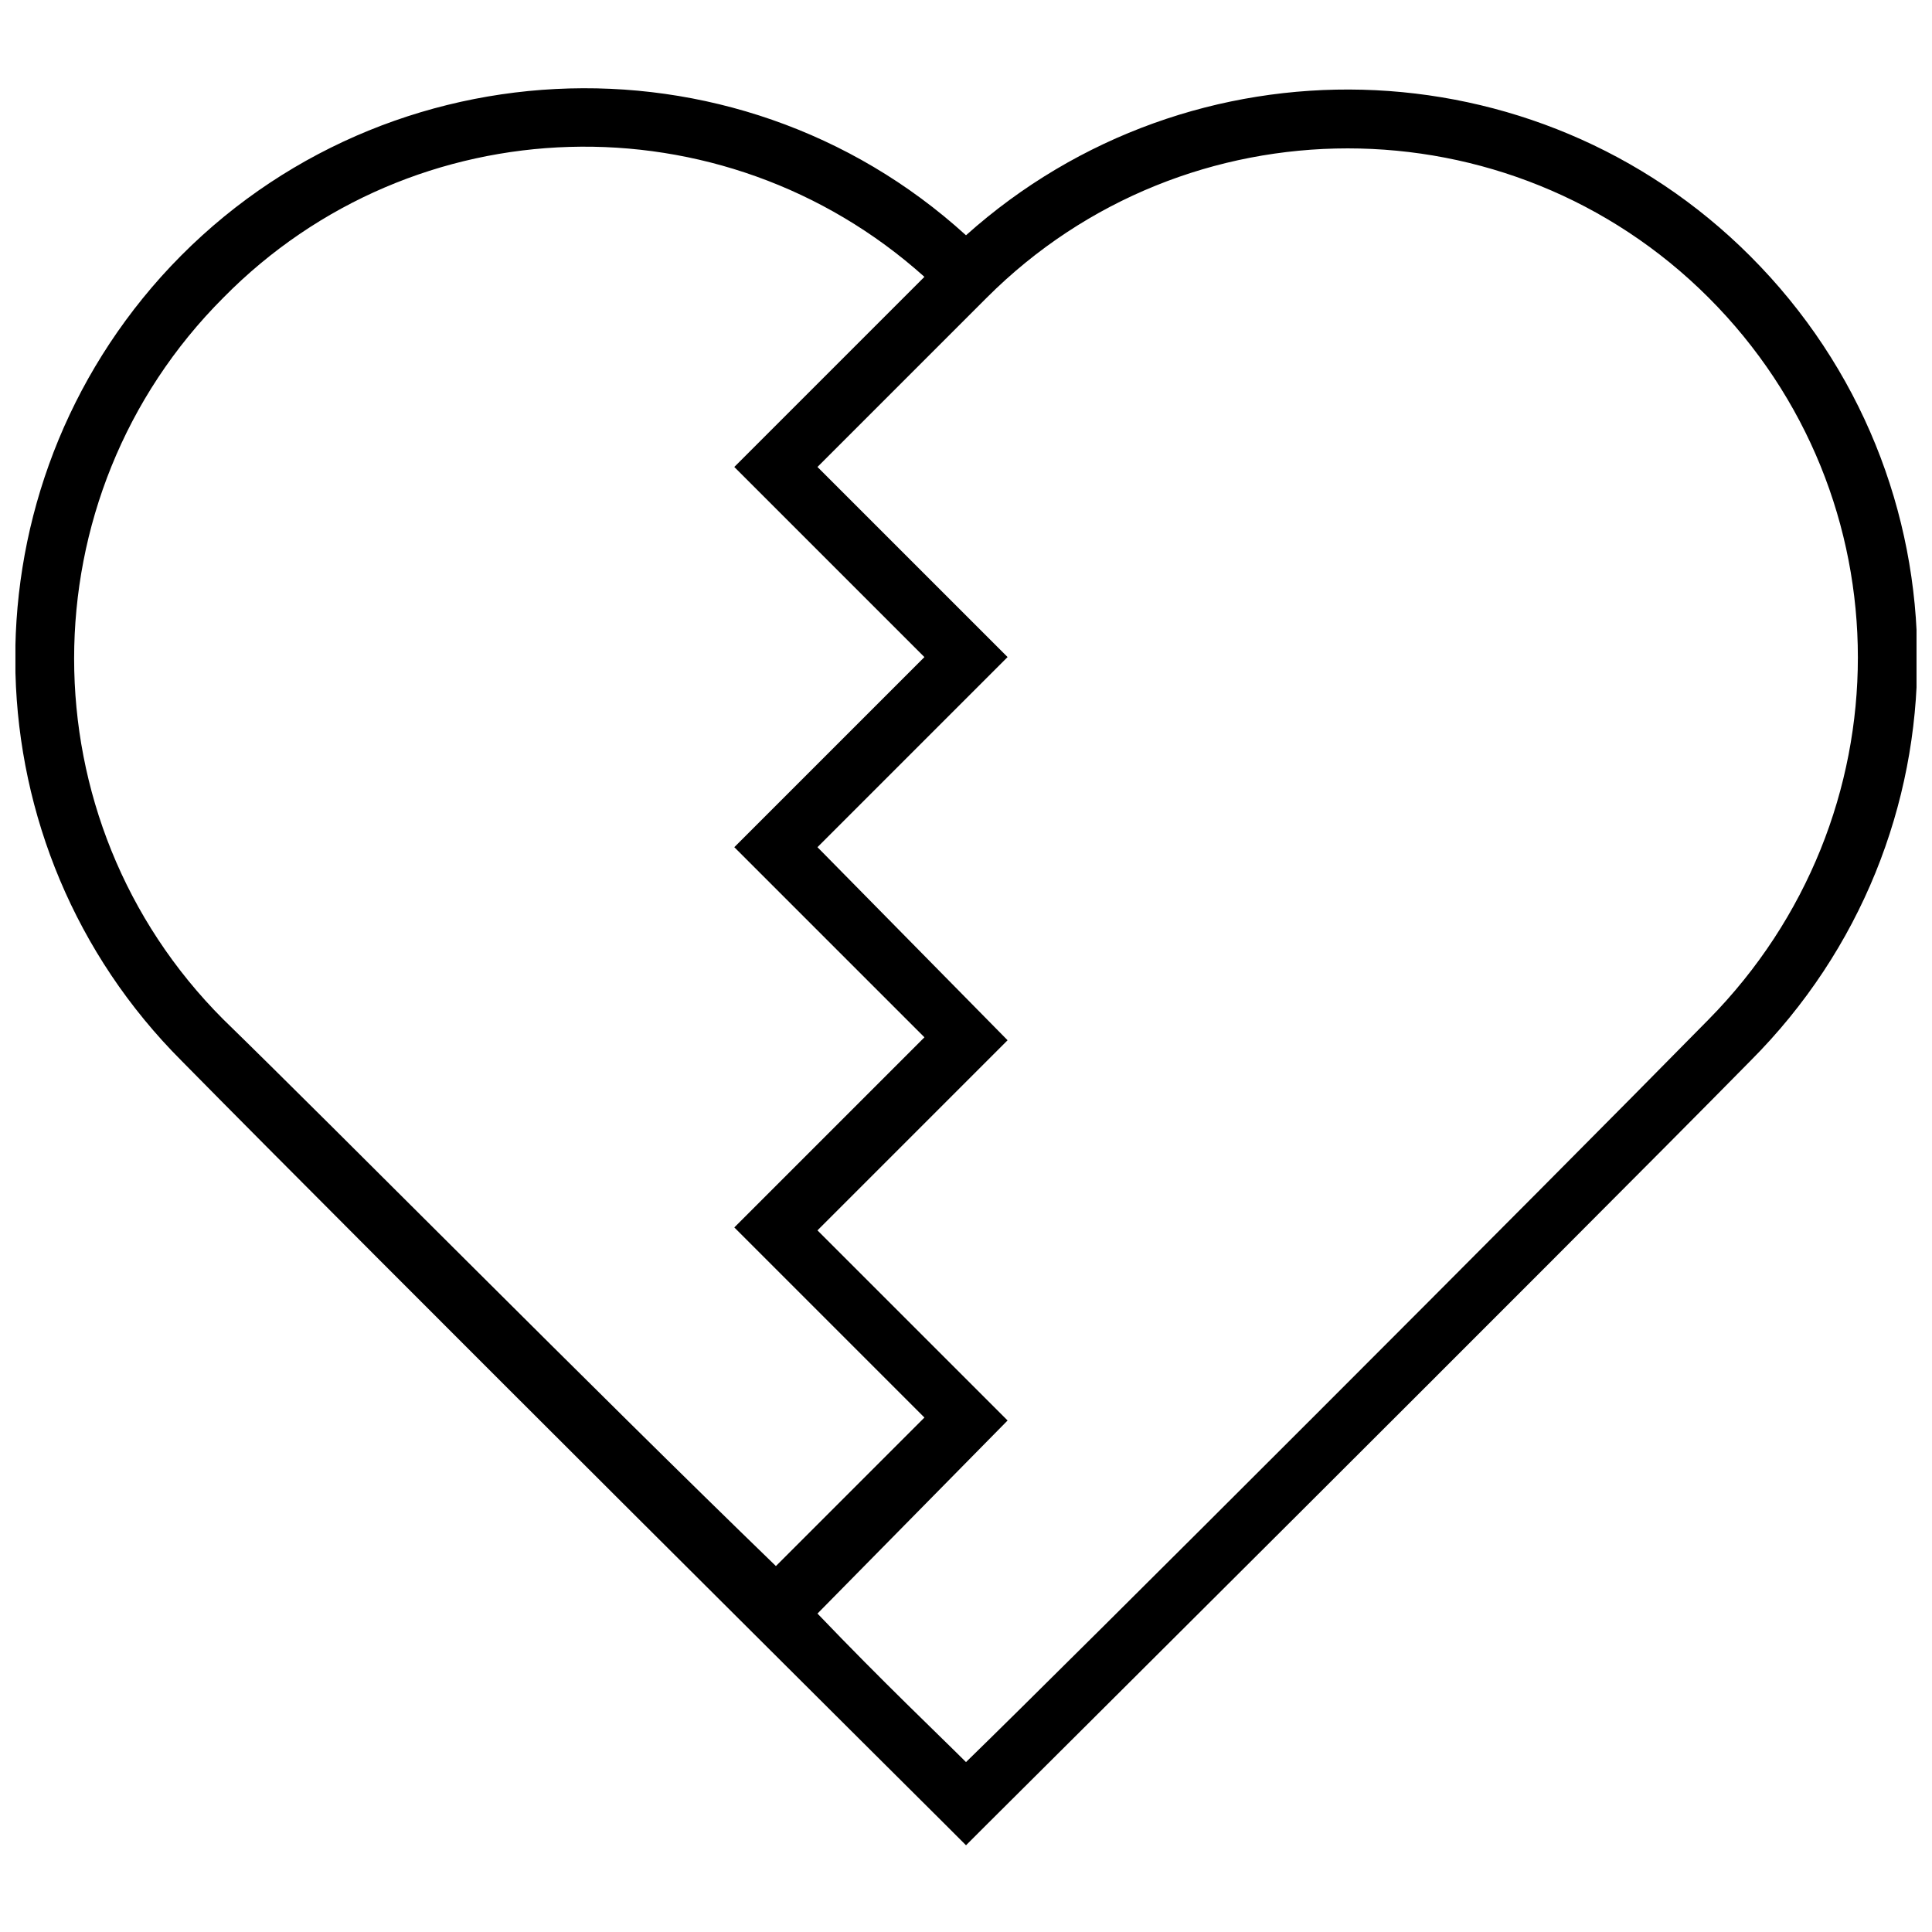 <?xml version="1.0" encoding="UTF-8"?>
<!-- Uploaded to: SVG Repo, www.svgrepo.com, Generator: SVG Repo Mixer Tools -->
<svg width="800px" height="800px" version="1.1" viewBox="144 144 512 512" xmlns="http://www.w3.org/2000/svg">
 <defs>
  <clipPath id="a">
   <path d="m148.09 167h503.81v467h-503.81z"/>
  </clipPath>
 </defs>
 <g clip-path="url(#a)">
  <path d="m607.82 211.86c-56.68-56.676-148-59.039-207.82-5.508-61.402-55.891-157.44-51.168-213.33 11.02-53.531 59.828-51.168 151.14 5.512 207.82 49.594 50.383 200.74 200.74 202.31 202.31l5.512 5.512 5.512-5.512c1.574-1.574 152.72-151.93 202.31-202.31 59.031-59.039 59.031-154.29-0.008-213.33zm-404.62 202.31c-52.742-52.742-52.742-138.55 0-191.29 50.379-51.168 132.25-53.531 185.78-5.512l-50.383 50.383 50.383 50.383-50.379 50.379 50.383 50.383-50.383 50.383 50.383 50.383-39.359 39.359c-48.809-47.238-115.72-114.94-146.42-144.85zm393.6 0c-44.082 44.871-168.46 169.25-196.8 196.8-7.086-7.086-22.043-21.254-39.359-39.359l50.383-51.168-50.387-50.383 50.383-50.383-50.383-51.164 50.383-50.383-50.383-50.379 44.871-44.871c52.742-52.742 138.55-52.742 191.29 0 52.746 52.742 52.746 137.76 0.004 191.29z"/>
 </g>
</svg>